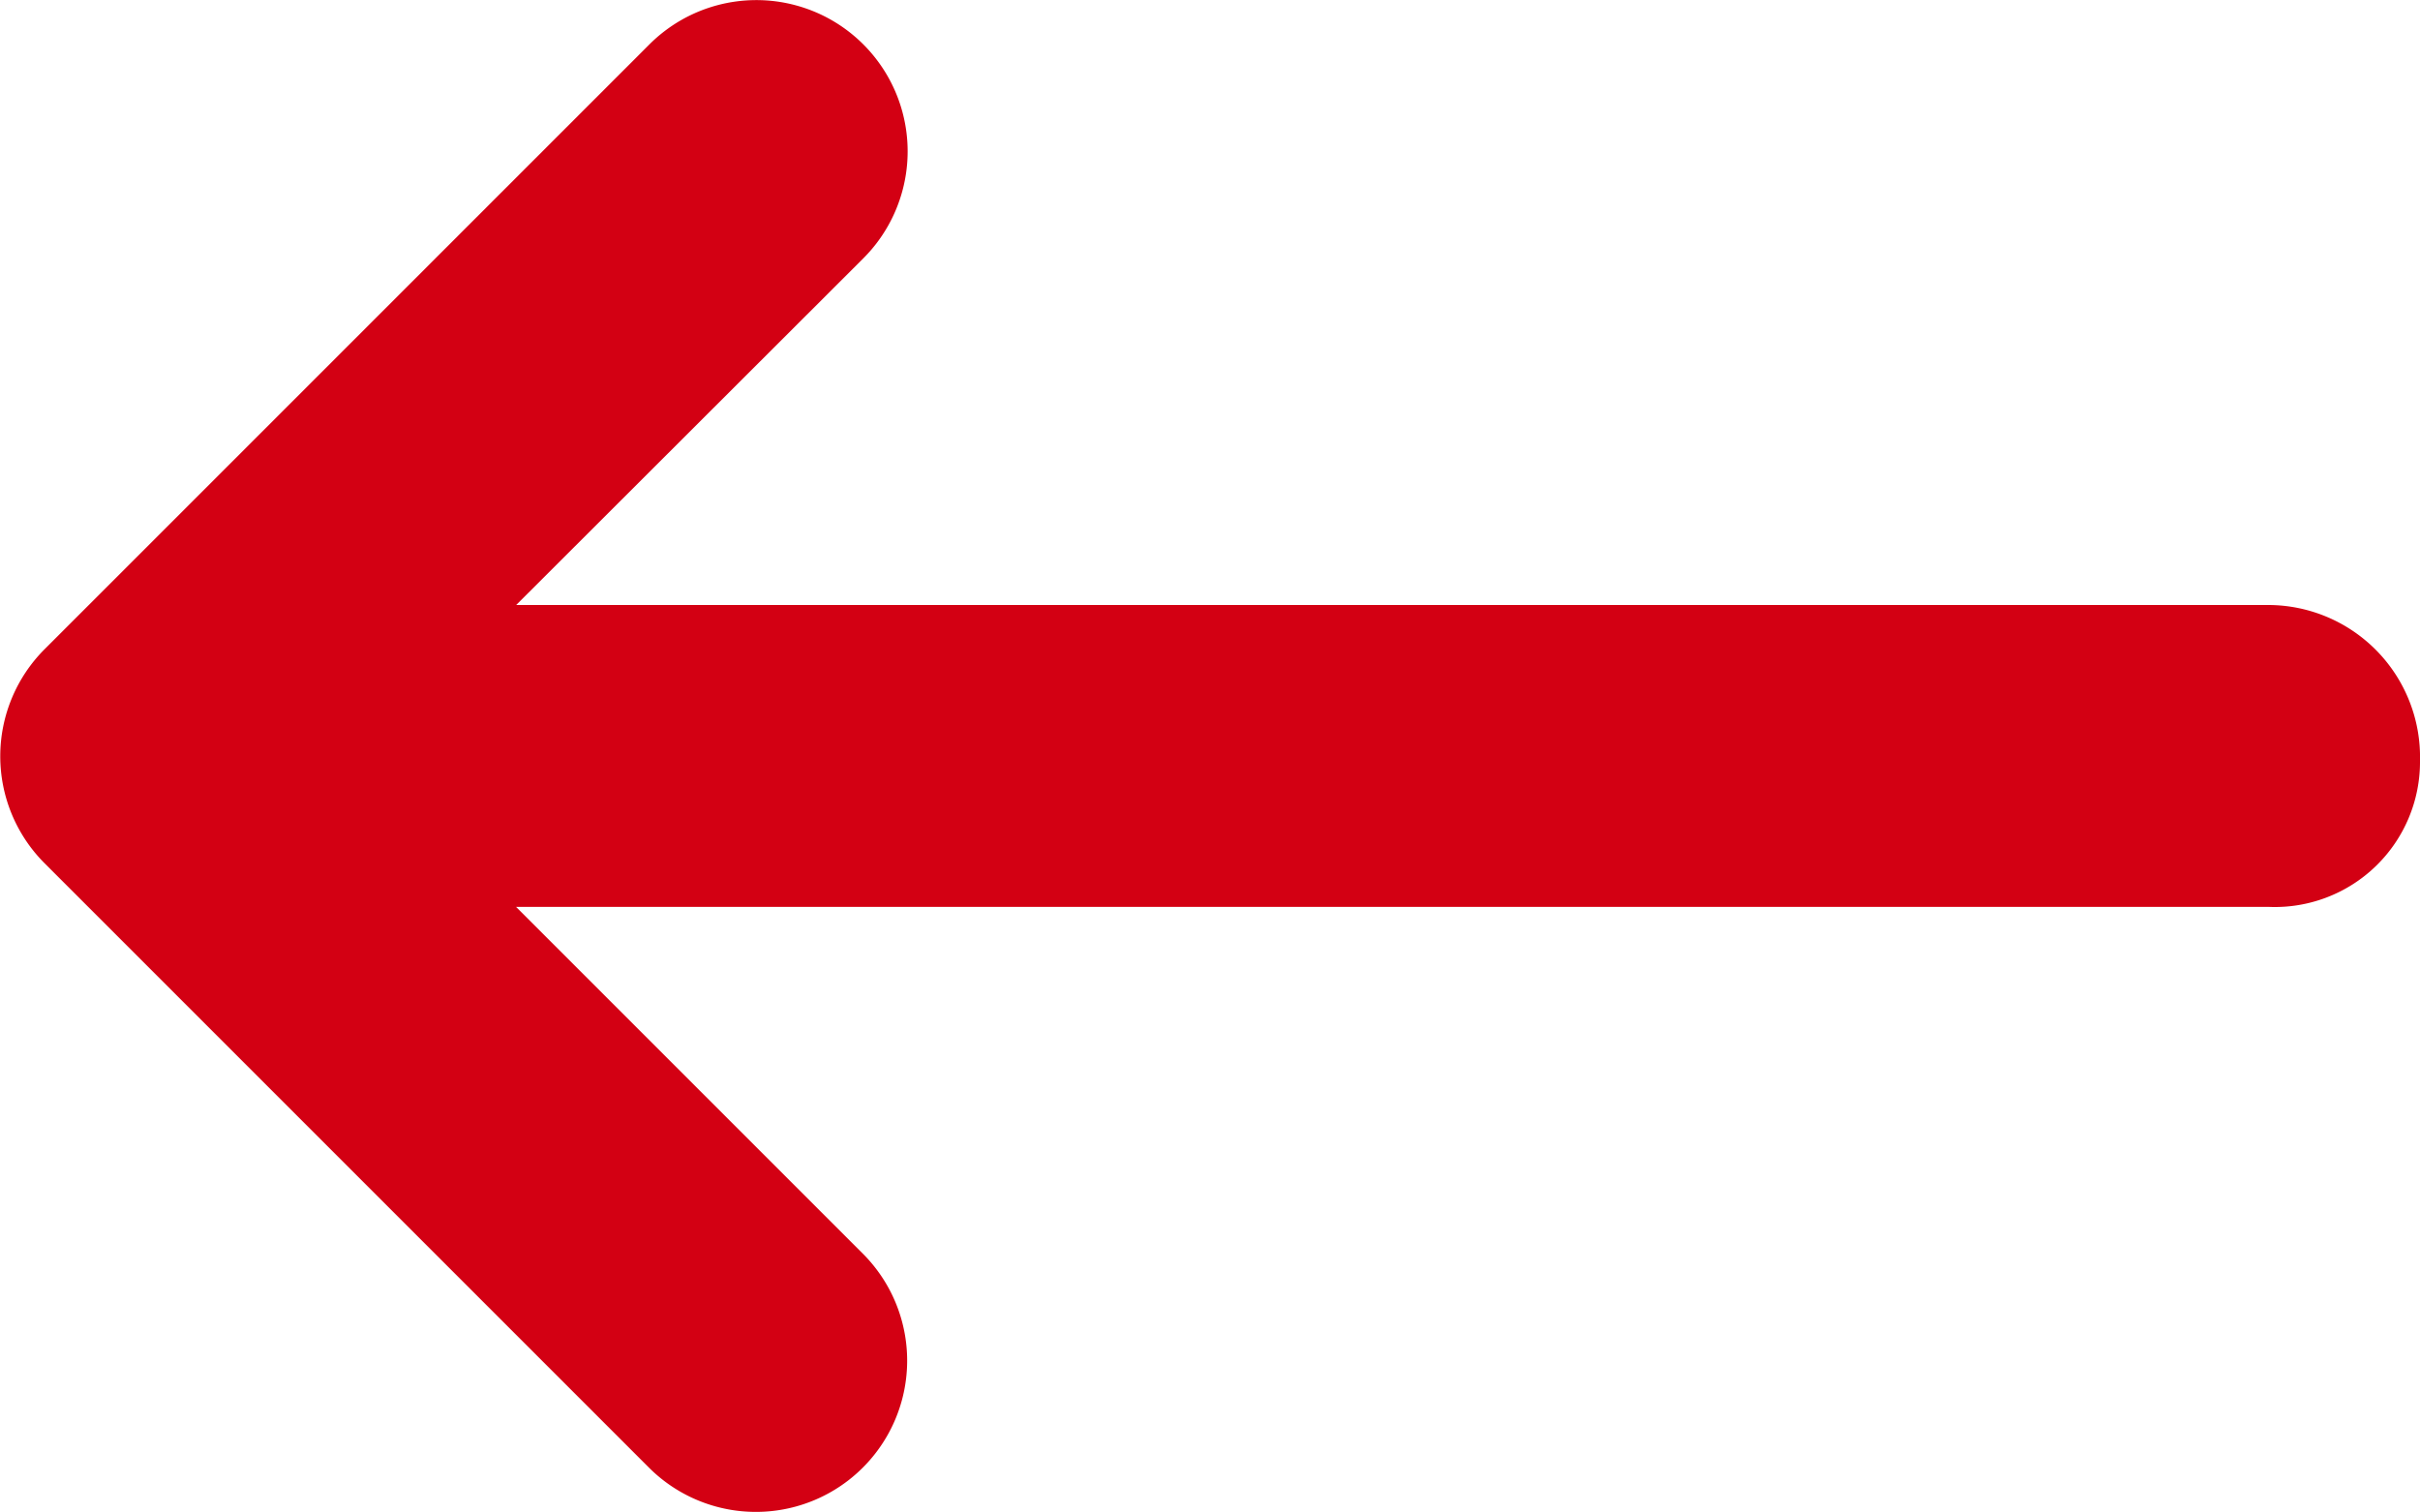 <svg xmlns="http://www.w3.org/2000/svg" width="20" height="12.5" viewBox="0 0 20 12.5"><path d="M19.633,103.128l-5,5a1.25,1.25,0,0,1-1.768-1.768l2.869-2.865H1.25A1.257,1.257,0,0,1,0,102.21,1.2,1.2,0,0,1,1.25,101H15.735l-2.866-2.866a1.25,1.25,0,0,1,1.768-1.768l5,5A1.251,1.251,0,0,1,19.633,103.128Z" transform="translate(20 108.495) rotate(180)" fill="#d30013"/></svg>